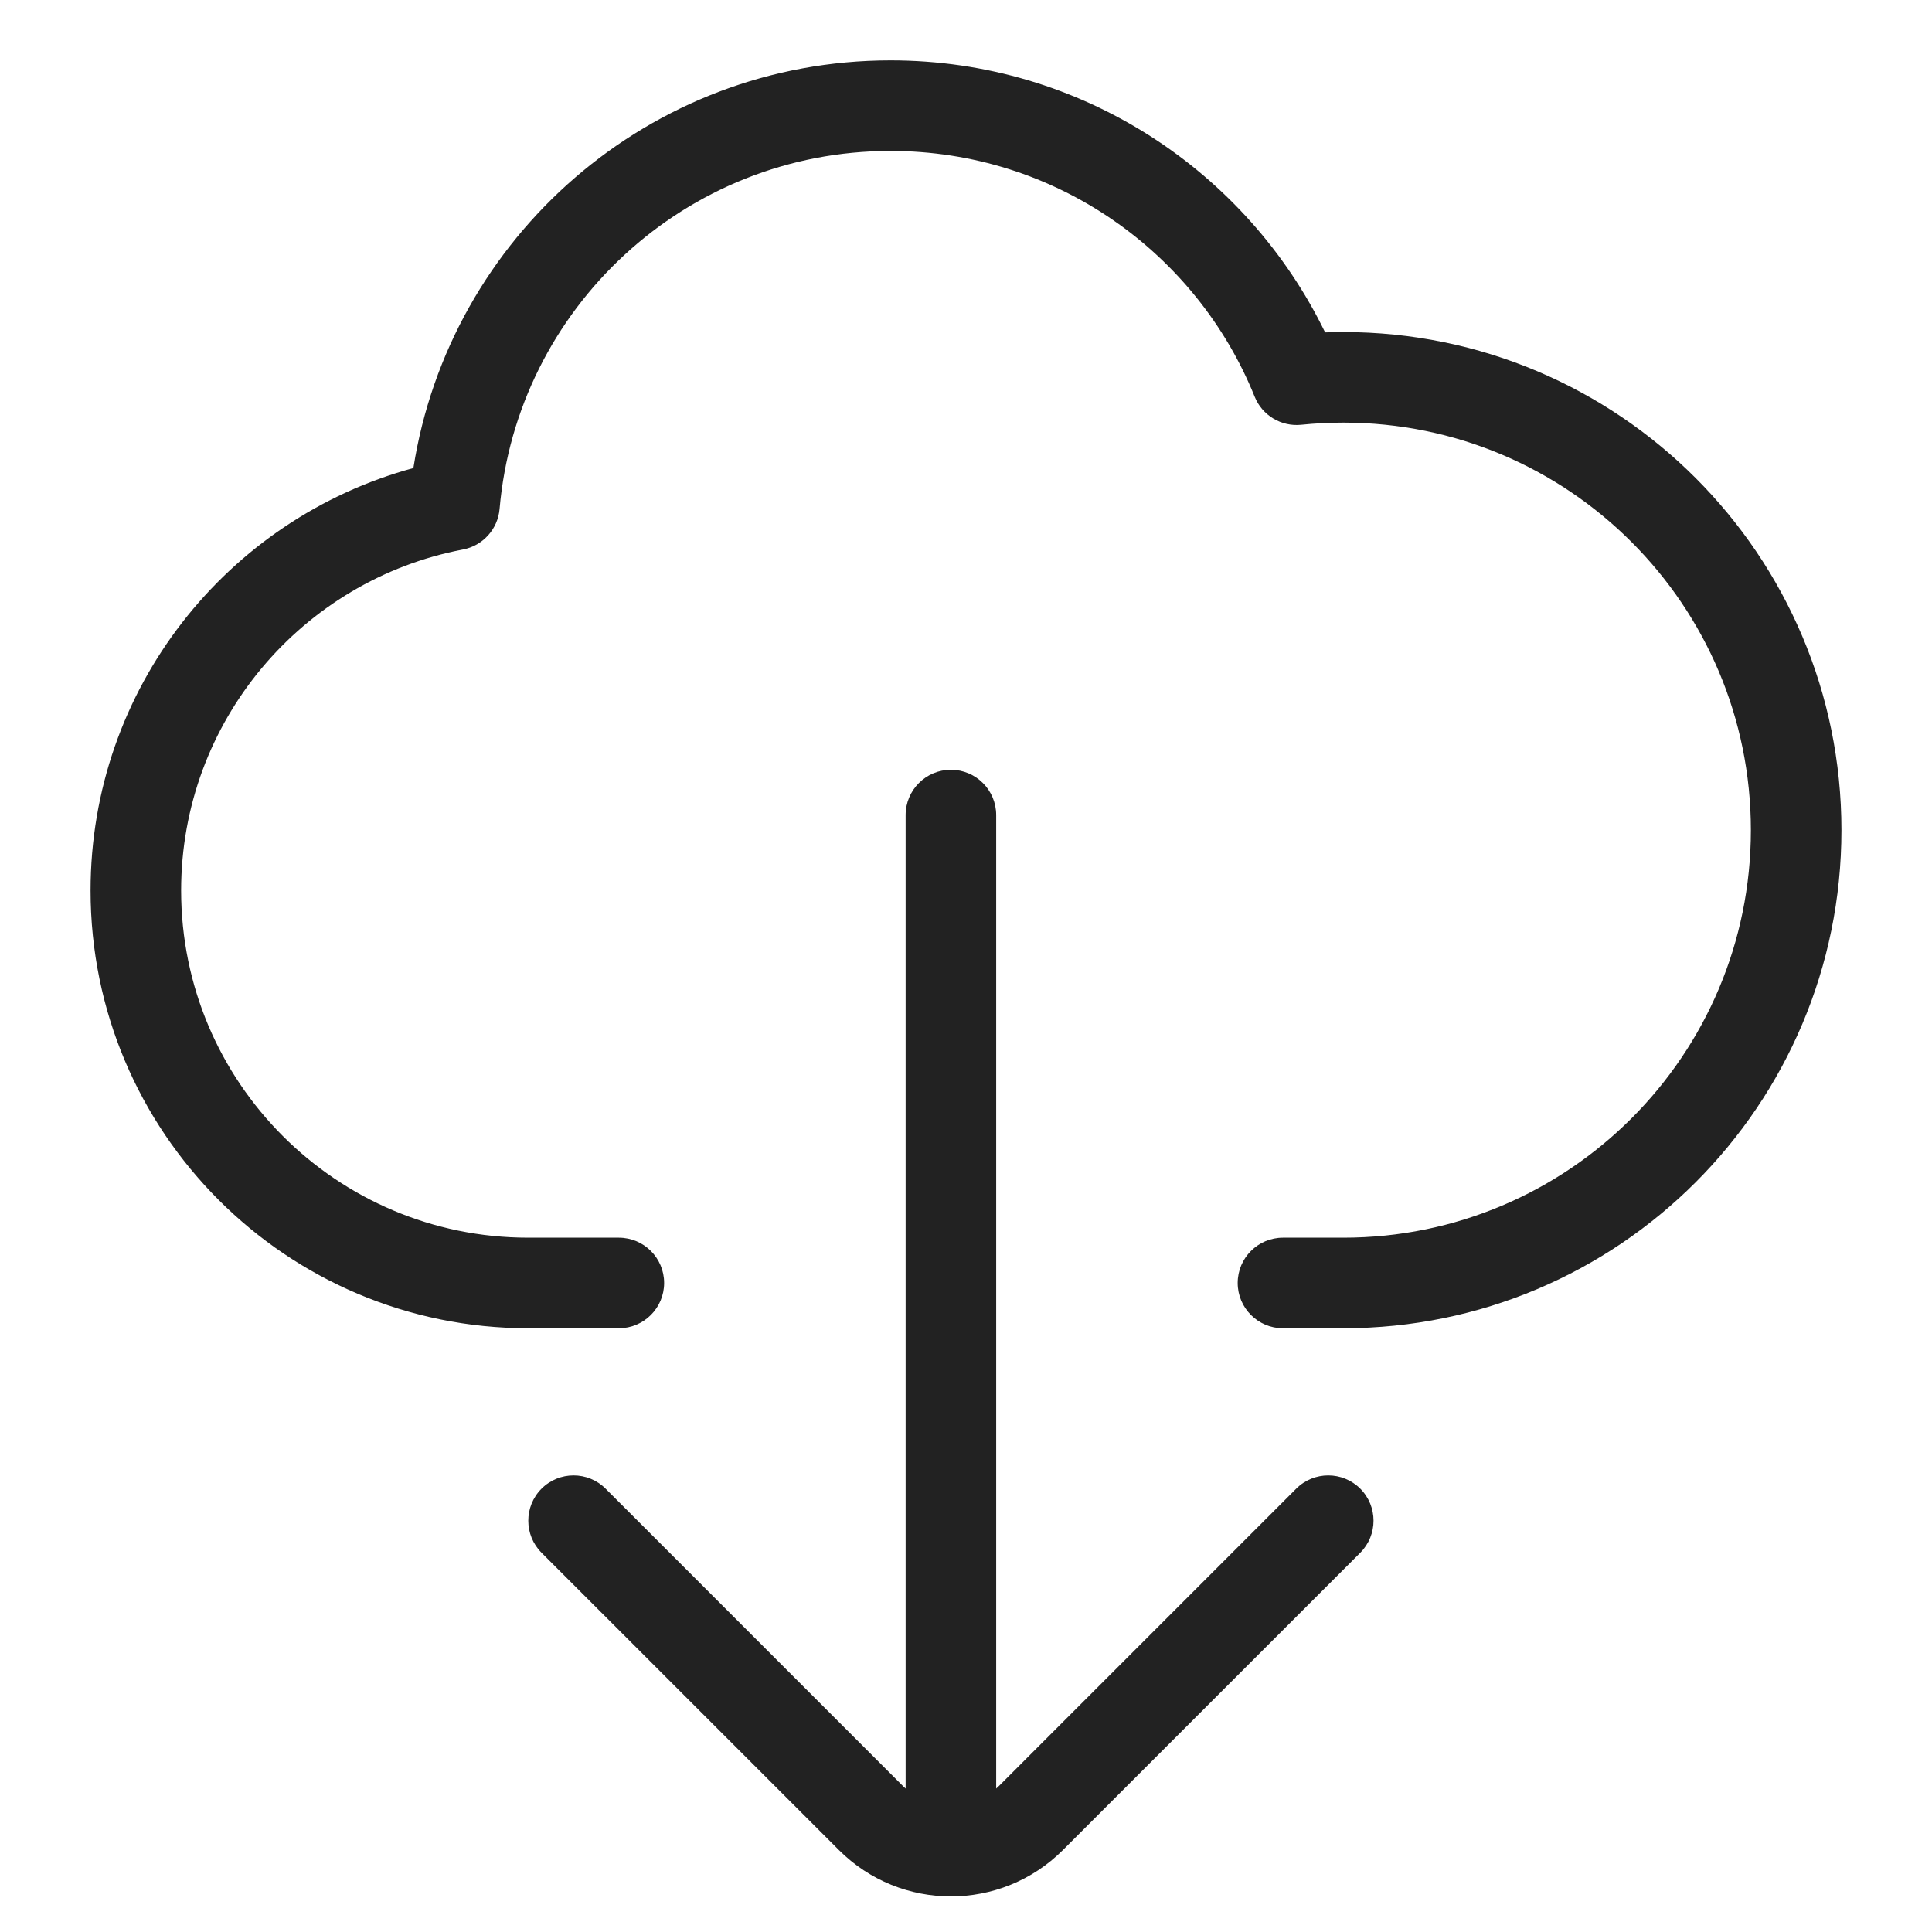 <svg width="64" height="64" viewBox="0 0 64 64" fill="none" xmlns="http://www.w3.org/2000/svg">
<path d="M29.5 5C22.705 5 17.126 10.215 16.549 16.859C16.491 17.529 15.995 18.078 15.335 18.203C10.019 19.215 6 23.89 6 29.5C6 35.851 11.149 41 17.5 41H20.5C21.328 41 22 41.672 22 42.5C22 43.328 21.328 44 20.5 44H17.5C9.492 44 3 37.508 3 29.5C3 22.808 7.532 17.177 13.694 15.505C14.892 7.853 21.512 2 29.5 2C35.833 2 41.303 5.679 43.896 11.011C44.097 11.004 44.298 11 44.5 11C53.613 11 61 18.387 61 27.5C61 36.613 53.613 44 44.5 44H42.5C41.672 44 41 43.328 41 42.5C41 41.672 41.672 41 42.5 41H44.5C51.956 41 58 34.956 58 27.5C58 20.044 51.956 14 44.5 14C44.029 14 43.563 14.024 43.105 14.071C42.441 14.139 41.811 13.759 41.562 13.14C39.636 8.365 34.959 5 29.5 5Z" fill="#222222"/>
<path d="M31.5 25.5C32.328 25.5 33 26.172 33 27L33 59.249C33.031 59.221 33.061 59.192 33.091 59.163L42.939 49.314C43.525 48.729 44.475 48.729 45.061 49.314C45.646 49.9 45.646 50.85 45.061 51.436L35.212 61.284C33.162 63.334 29.838 63.334 27.788 61.284L17.939 51.436C17.354 50.85 17.354 49.9 17.939 49.314C18.525 48.729 19.475 48.729 20.061 49.314L29.909 59.163C29.939 59.192 29.969 59.221 30 59.249L30 27C30 26.172 30.672 25.5 31.5 25.5Z" fill="#222222"/>
</svg>

